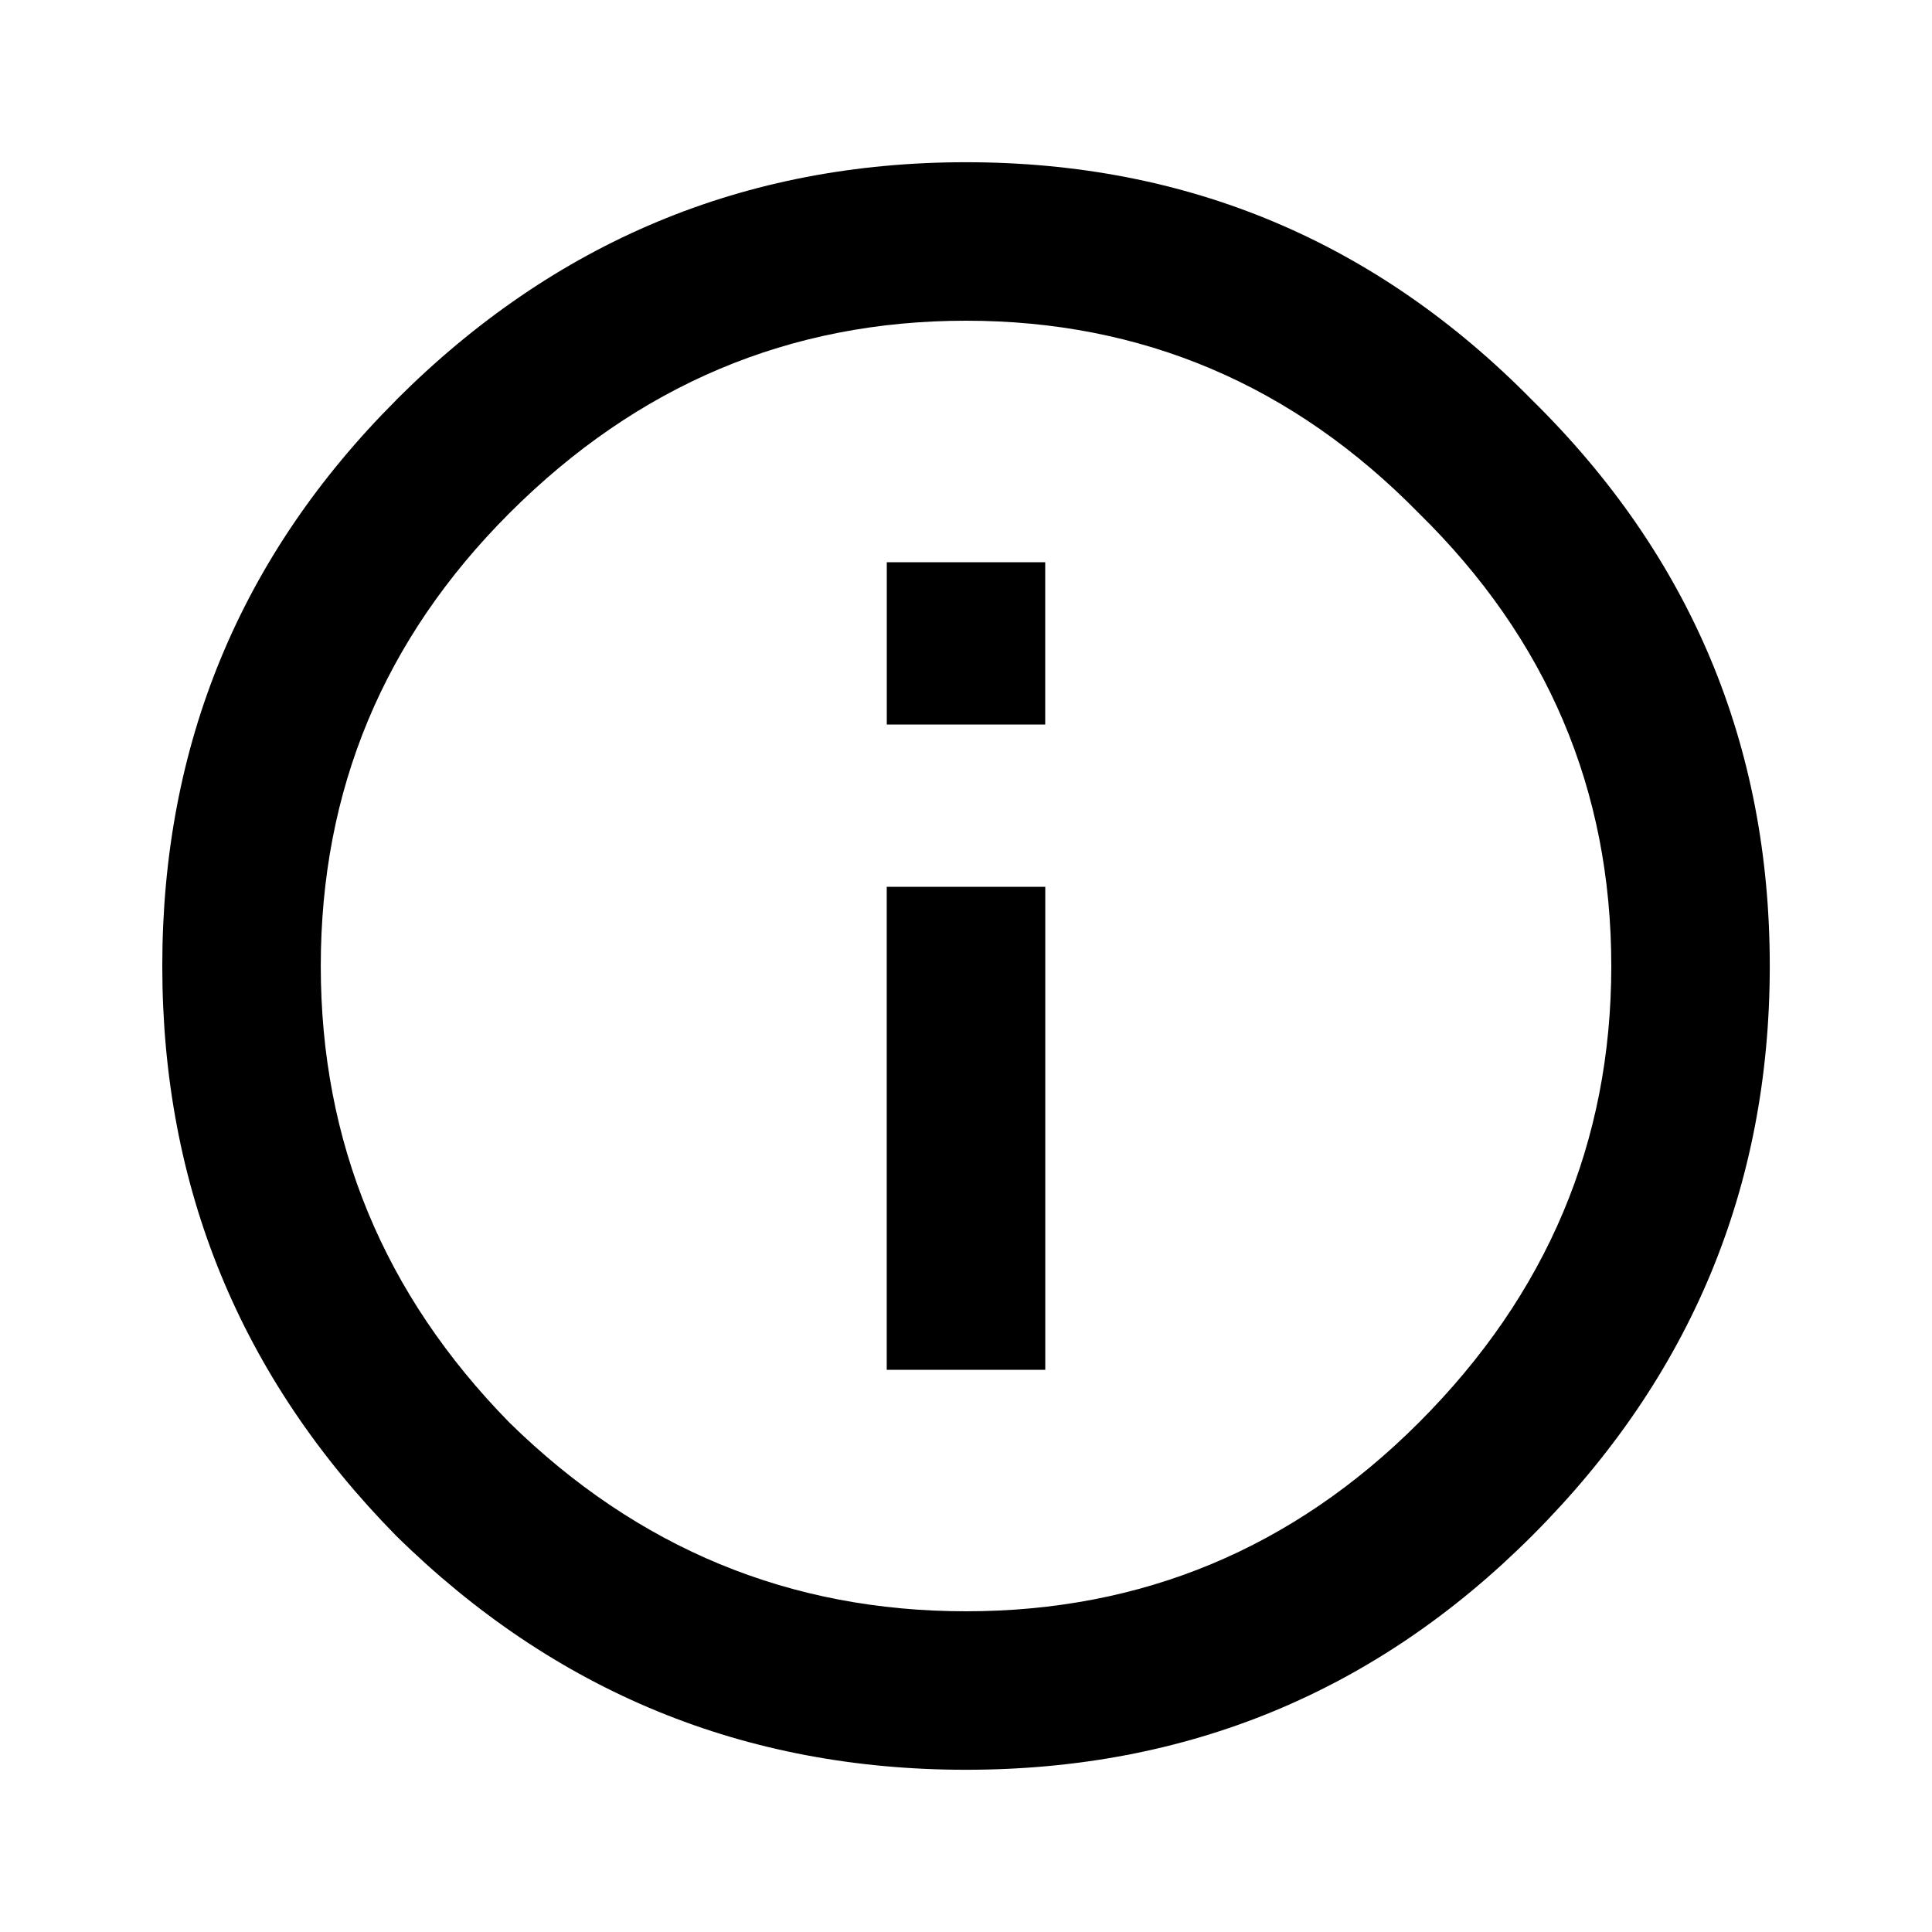 <svg width="32" height="32" fill="none" xmlns="http://www.w3.org/2000/svg">
  <path d="M14.688 12V9.312h2.624V12h-2.625Zm-6.25 11.563c2.124 2.083 4.645 3.125 7.562 3.125 2.917 0 5.417-1.042 7.5-3.125 2.125-2.125 3.188-4.646 3.188-7.563s-1.063-5.417-3.188-7.5c-2.083-2.125-4.583-3.188-7.5-3.188S10.562 6.375 8.437 8.5c-2.083 2.083-3.124 4.583-3.124 7.5s1.041 5.438 3.125 7.563ZM6.562 6.625C9.188 4 12.334 2.687 16 2.687c3.667 0 6.792 1.313 9.375 3.938C28 9.208 29.313 12.333 29.313 16S28 22.813 25.375 25.438c-2.583 2.583-5.708 3.875-9.375 3.875s-6.813-1.292-9.438-3.875C3.98 22.813 2.688 19.666 2.688 16c0-3.667 1.292-6.792 3.876-9.375Zm8.125 16.063v-8h2.626v8h-2.625Z" fill="#000"/>
</svg>

